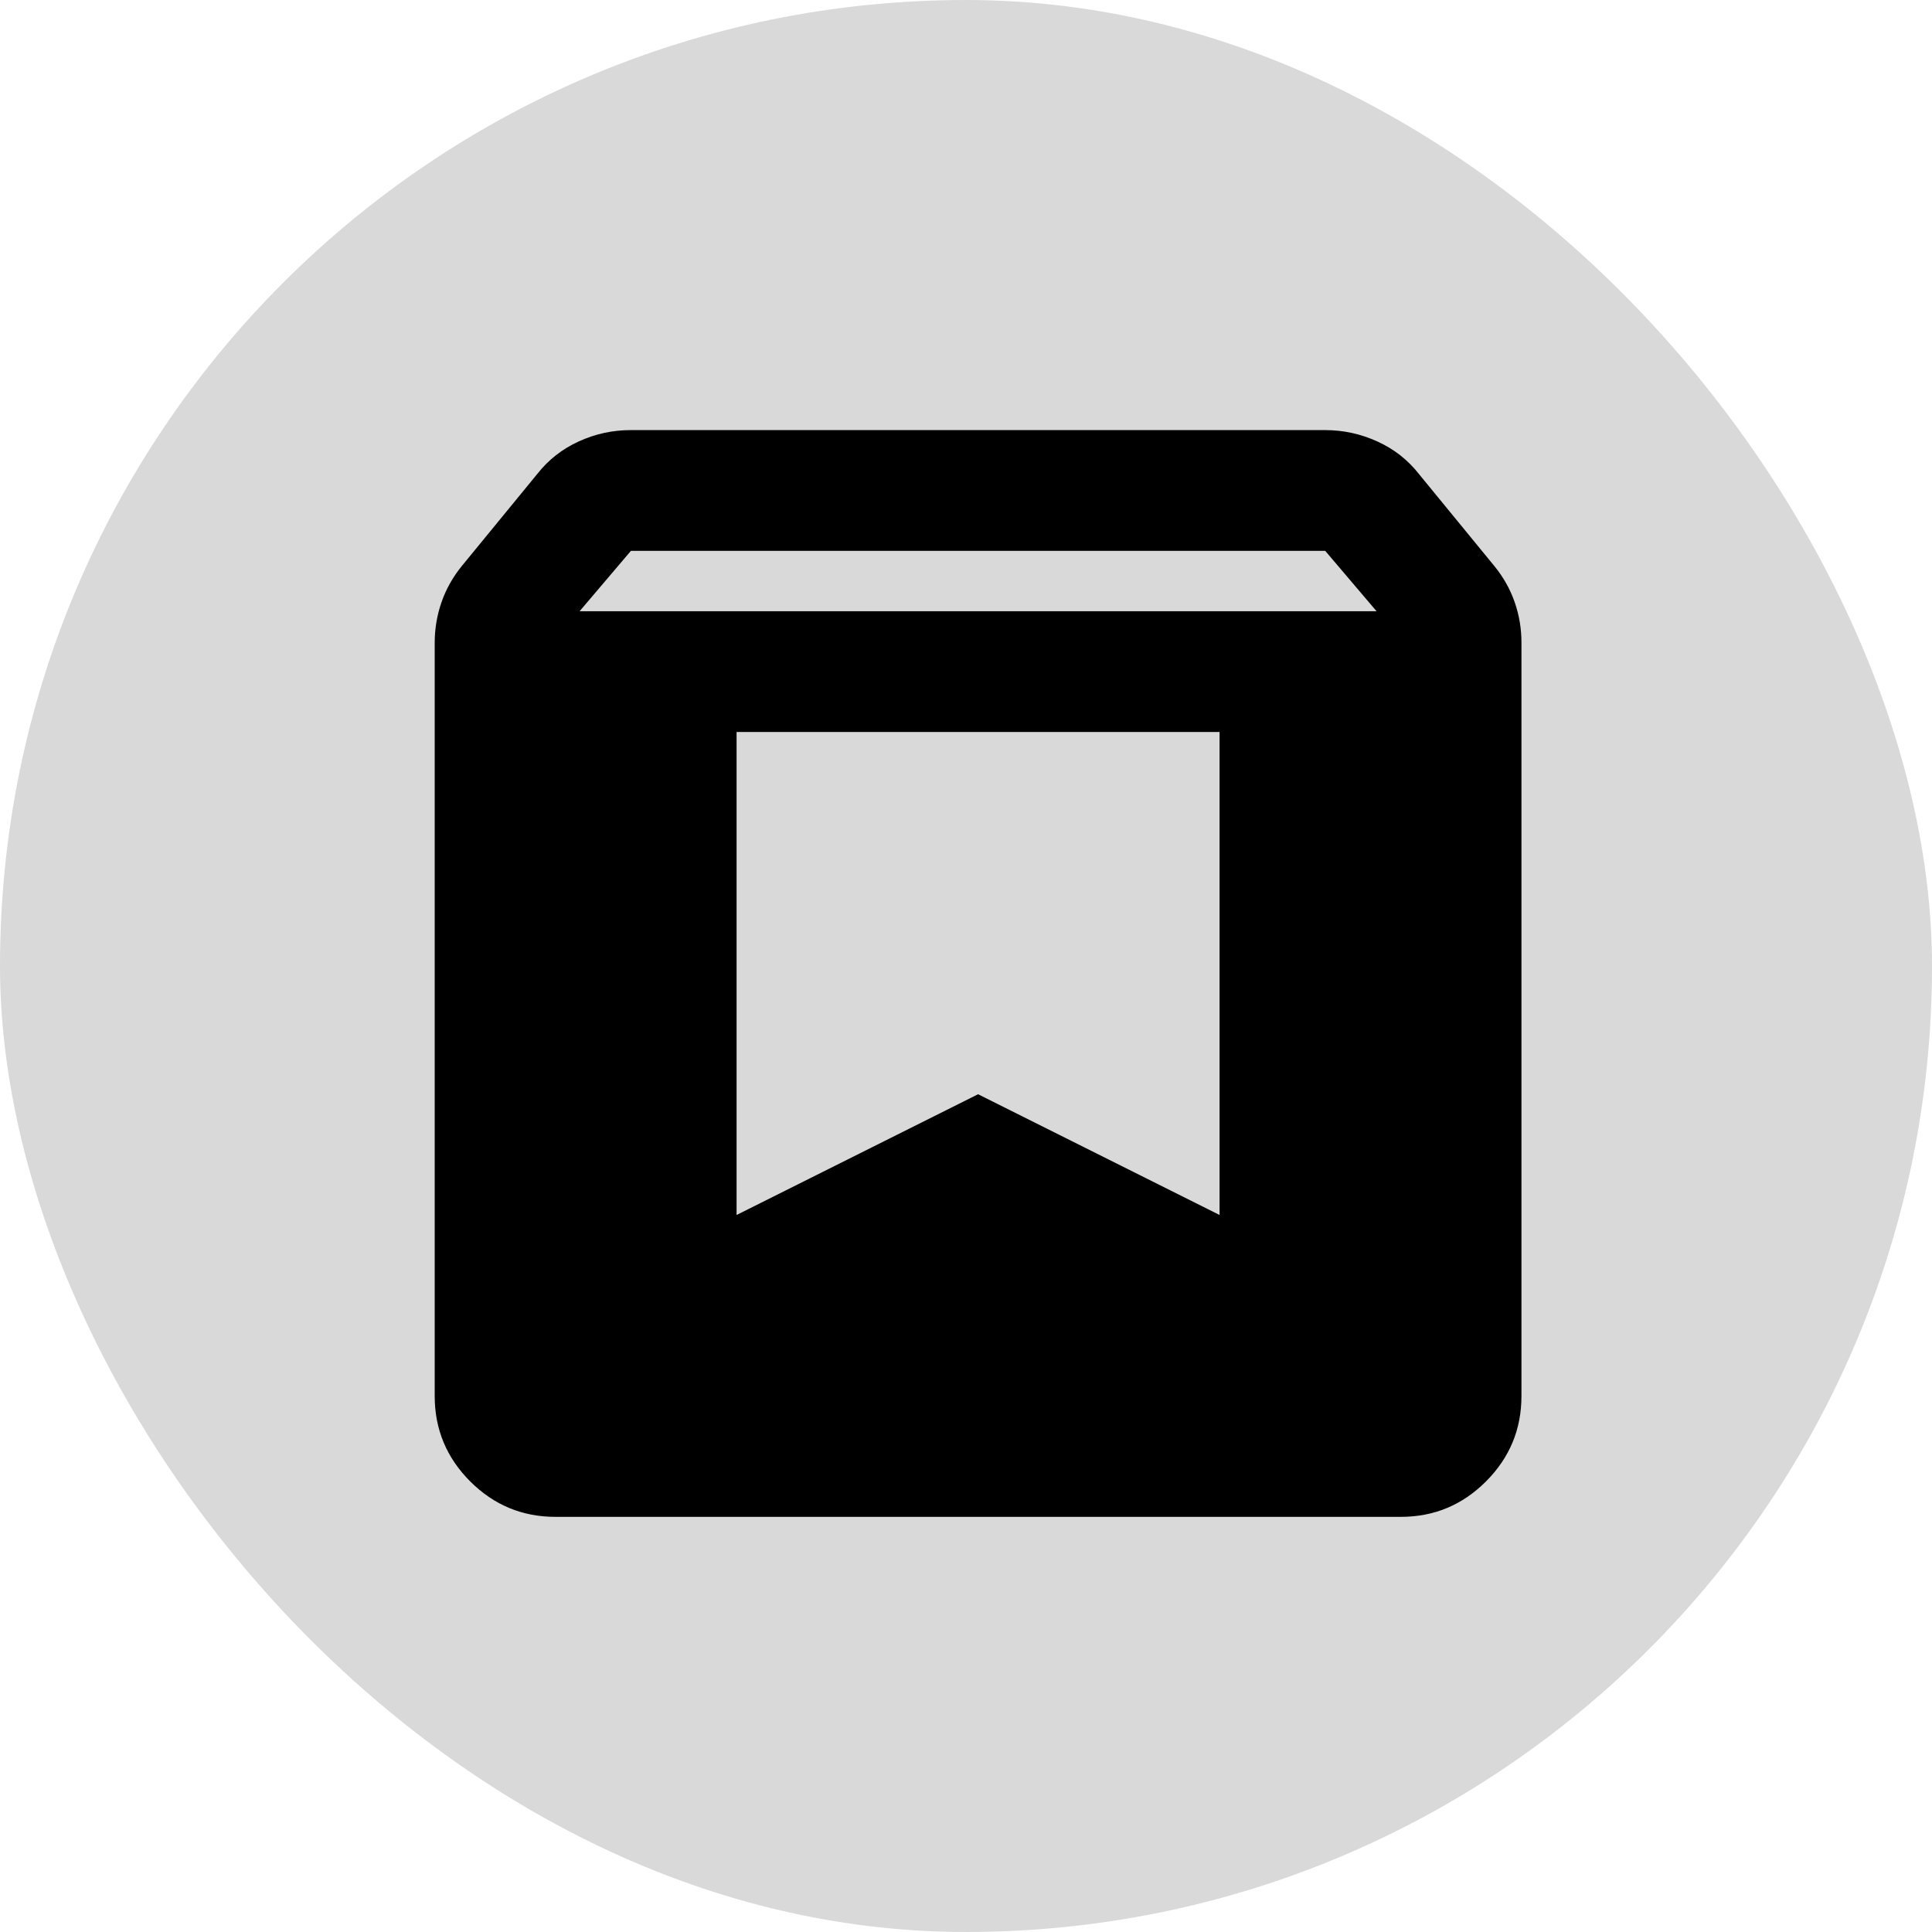 <svg width="200" height="200" viewBox="0 0 200 200" fill="none" xmlns="http://www.w3.org/2000/svg">
<rect width="200" height="200" rx="100" fill="#D9D9D9"/>
<path d="M57.5 157.024C54.062 157.024 51.121 155.801 48.675 153.355C46.229 150.909 45.004 147.966 45 144.524V66.555C45 65.097 45.235 63.691 45.706 62.337C46.177 60.982 46.879 59.732 47.812 58.587L55.625 49.055C56.771 47.597 58.202 46.476 59.919 45.693C61.635 44.909 63.433 44.52 65.312 44.524H137.187C139.062 44.524 140.86 44.916 142.581 45.699C144.302 46.482 145.733 47.601 146.875 49.055L154.687 58.587C155.625 59.732 156.329 60.982 156.8 62.337C157.271 63.691 157.504 65.097 157.5 66.555V144.524C157.5 147.961 156.277 150.905 153.831 153.355C151.385 155.805 148.442 157.028 145 157.024H57.5ZM60 63.274H142.5L137.187 57.024H65.312L60 63.274ZM126.25 75.774H76.25V125.774L101.25 113.274L126.25 125.774V75.774Z" fill="black"/>
</svg>
